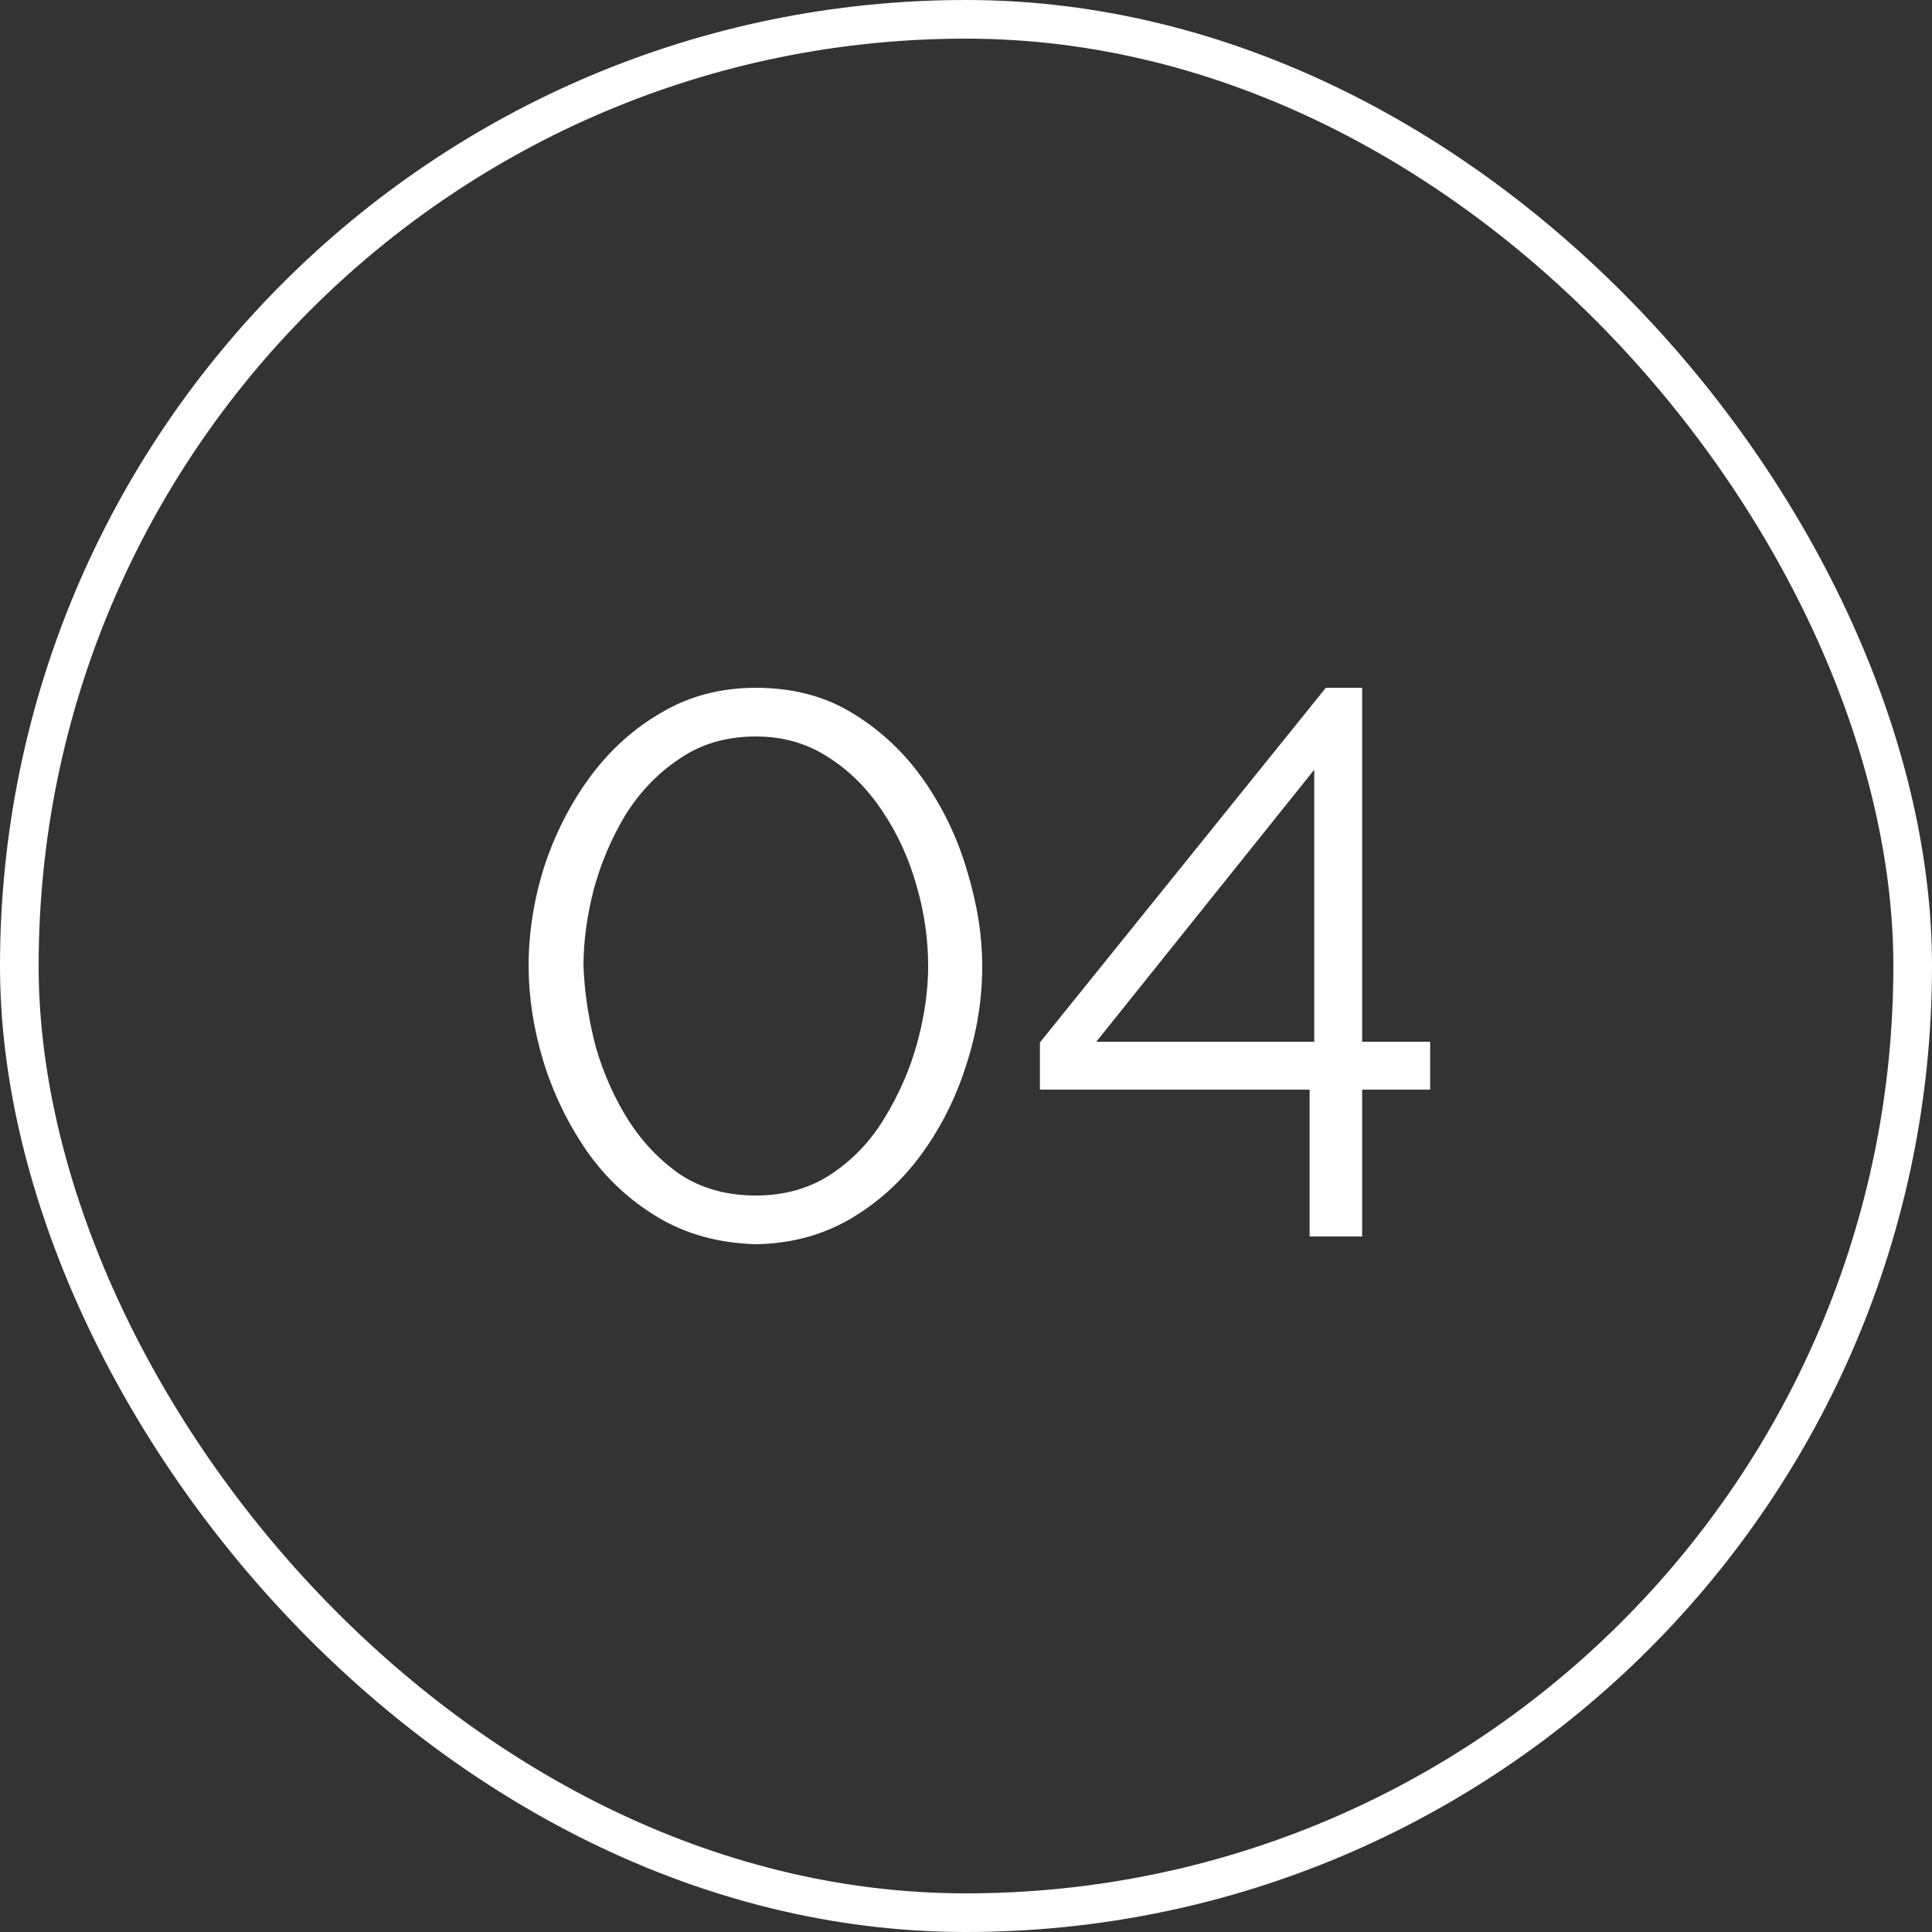 <?xml version="1.0" encoding="UTF-8"?> <svg xmlns="http://www.w3.org/2000/svg" width="100" height="100" viewBox="0 0 100 100" fill="none"><rect x="0" y="0" width="100" height="100" fill="#333333" stroke="none"/><rect x="1" y="1" width="98" height="98" rx="49" stroke="white" stroke-width="2"></rect><path d="M39.121 64.4C37.201 64.347 35.508 63.88 34.041 63C32.575 62.12 31.348 60.973 30.361 59.56C29.375 58.12 28.628 56.573 28.121 54.92C27.615 53.24 27.361 51.6 27.361 50C27.361 48.293 27.628 46.587 28.161 44.88C28.721 43.173 29.508 41.627 30.521 40.24C31.561 38.827 32.801 37.707 34.241 36.88C35.681 36.027 37.308 35.6 39.121 35.6C41.068 35.6 42.761 36.053 44.201 36.96C45.668 37.867 46.895 39.04 47.881 40.48C48.868 41.92 49.601 43.48 50.081 45.16C50.588 46.84 50.841 48.453 50.841 50C50.841 51.733 50.561 53.453 50.001 55.16C49.468 56.84 48.695 58.373 47.681 59.76C46.668 61.147 45.428 62.267 43.961 63.12C42.521 63.947 40.908 64.373 39.121 64.4ZM30.201 50C30.255 51.387 30.468 52.787 30.841 54.2C31.241 55.587 31.815 56.867 32.561 58.04C33.308 59.187 34.215 60.12 35.281 60.84C36.375 61.533 37.655 61.88 39.121 61.88C40.615 61.88 41.921 61.507 43.041 60.76C44.161 60.013 45.081 59.04 45.801 57.84C46.548 56.613 47.108 55.32 47.481 53.96C47.855 52.573 48.041 51.253 48.041 50C48.041 48.613 47.841 47.227 47.441 45.84C47.041 44.427 46.455 43.147 45.681 42C44.908 40.827 43.975 39.893 42.881 39.2C41.788 38.48 40.535 38.12 39.121 38.12C37.601 38.12 36.281 38.507 35.161 39.28C34.041 40.027 33.108 41 32.361 42.2C31.641 43.4 31.095 44.693 30.721 46.08C30.375 47.44 30.201 48.747 30.201 50ZM67.785 64V56.4H53.825V53.96L68.625 35.6H70.505V53.92H74.025V56.4H70.505V64H67.785ZM56.745 53.92H68.025V39.84L56.745 53.92Z" fill="white"></path></svg> 